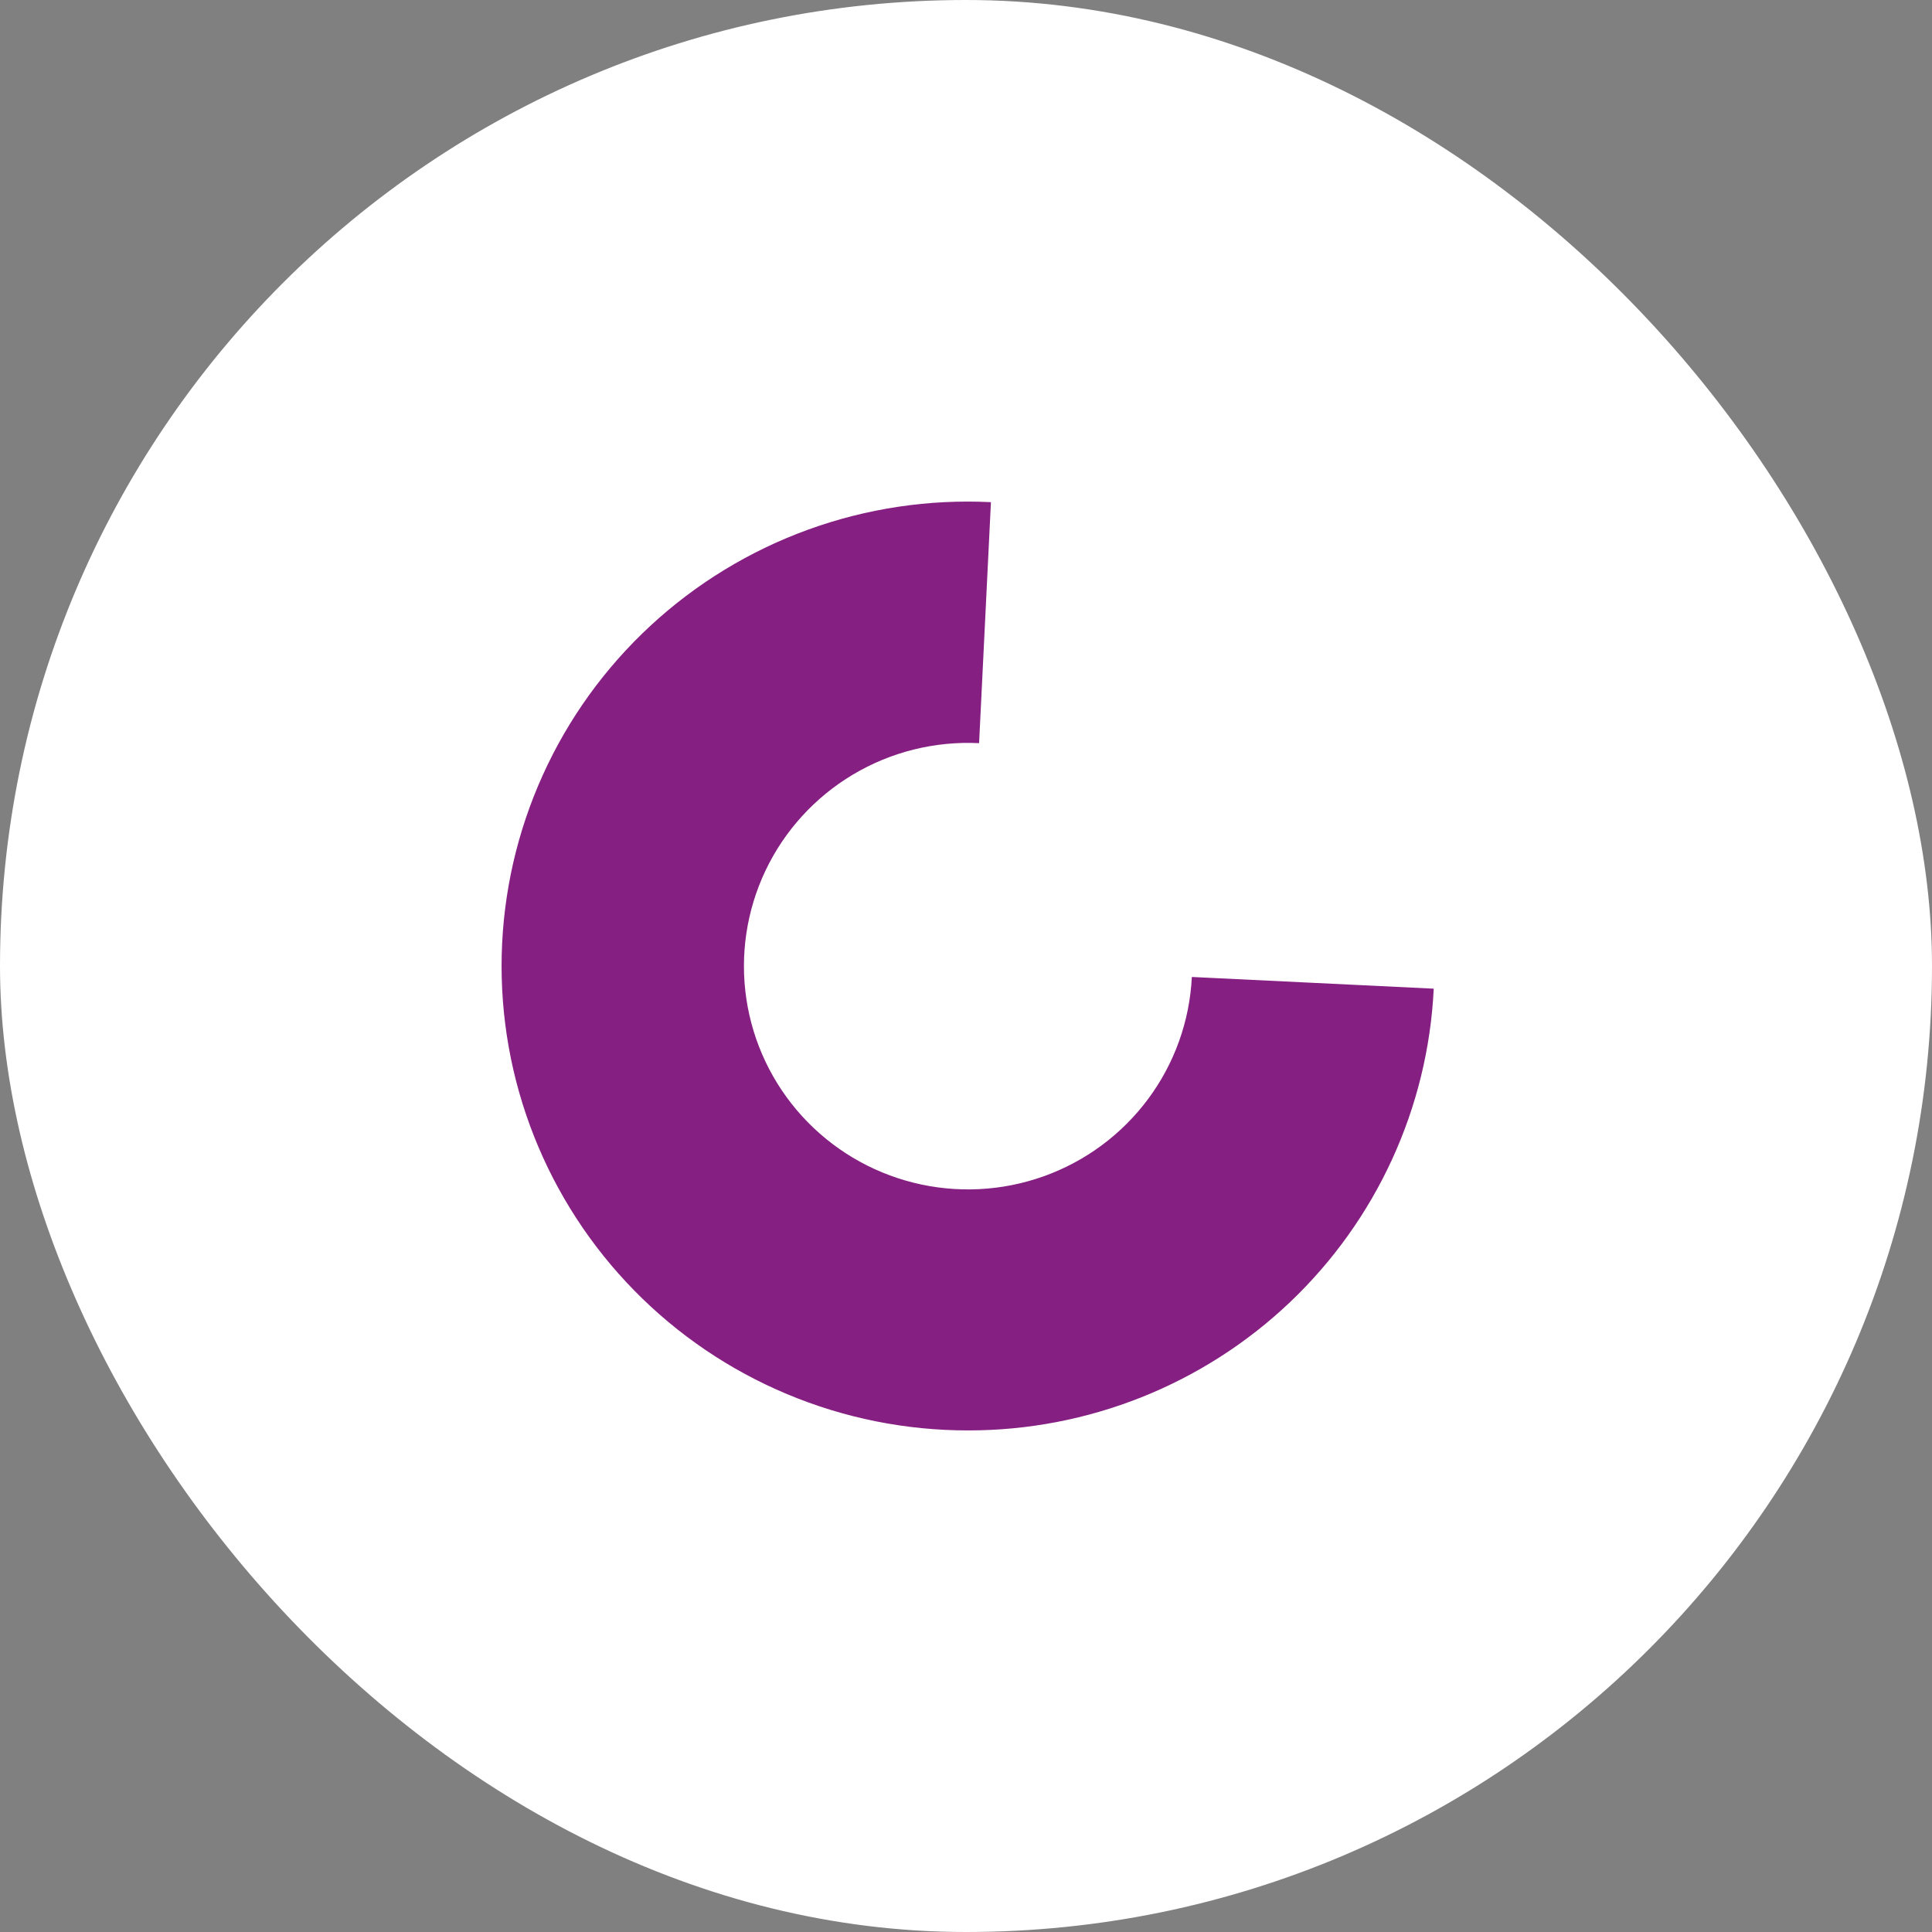 <svg width="260" height="260" viewBox="0 0 260 260" fill="none" xmlns="http://www.w3.org/2000/svg">
<rect x="0" y="0" width="260" height="260" fill="#808080" stroke="none"/>
<rect width="260" height="260" rx="130" fill="white"/>
<path d="M130.3 192.5C121.928 192.509 113.638 190.849 105.92 187.616C98.202 184.384 91.212 179.644 85.361 173.678C79.51 167.711 74.917 160.638 71.853 152.875C68.788 145.112 67.315 136.817 67.519 128.477C67.723 120.138 69.6 111.924 73.04 104.319C76.48 96.714 81.413 89.872 87.549 84.197C93.685 78.521 100.899 74.127 108.766 71.272C116.633 68.418 124.994 67.162 133.356 67.578L131.761 100.011C125.802 99.717 119.891 101.191 114.773 104.246C109.656 107.301 105.563 111.799 103.012 117.172C100.461 122.544 99.567 128.55 100.442 134.43C101.318 140.309 103.924 145.797 107.931 150.201C111.938 154.604 117.165 157.724 122.952 159.167C128.739 160.61 134.826 160.31 140.442 158.305C146.058 156.301 150.951 152.682 154.502 147.906C158.054 143.131 160.103 137.413 160.393 131.476L192.945 133.051C192.172 149.083 185.233 164.203 173.569 175.272C161.904 186.342 146.409 192.511 130.3 192.5Z" fill="#851F82"/>
</svg>
